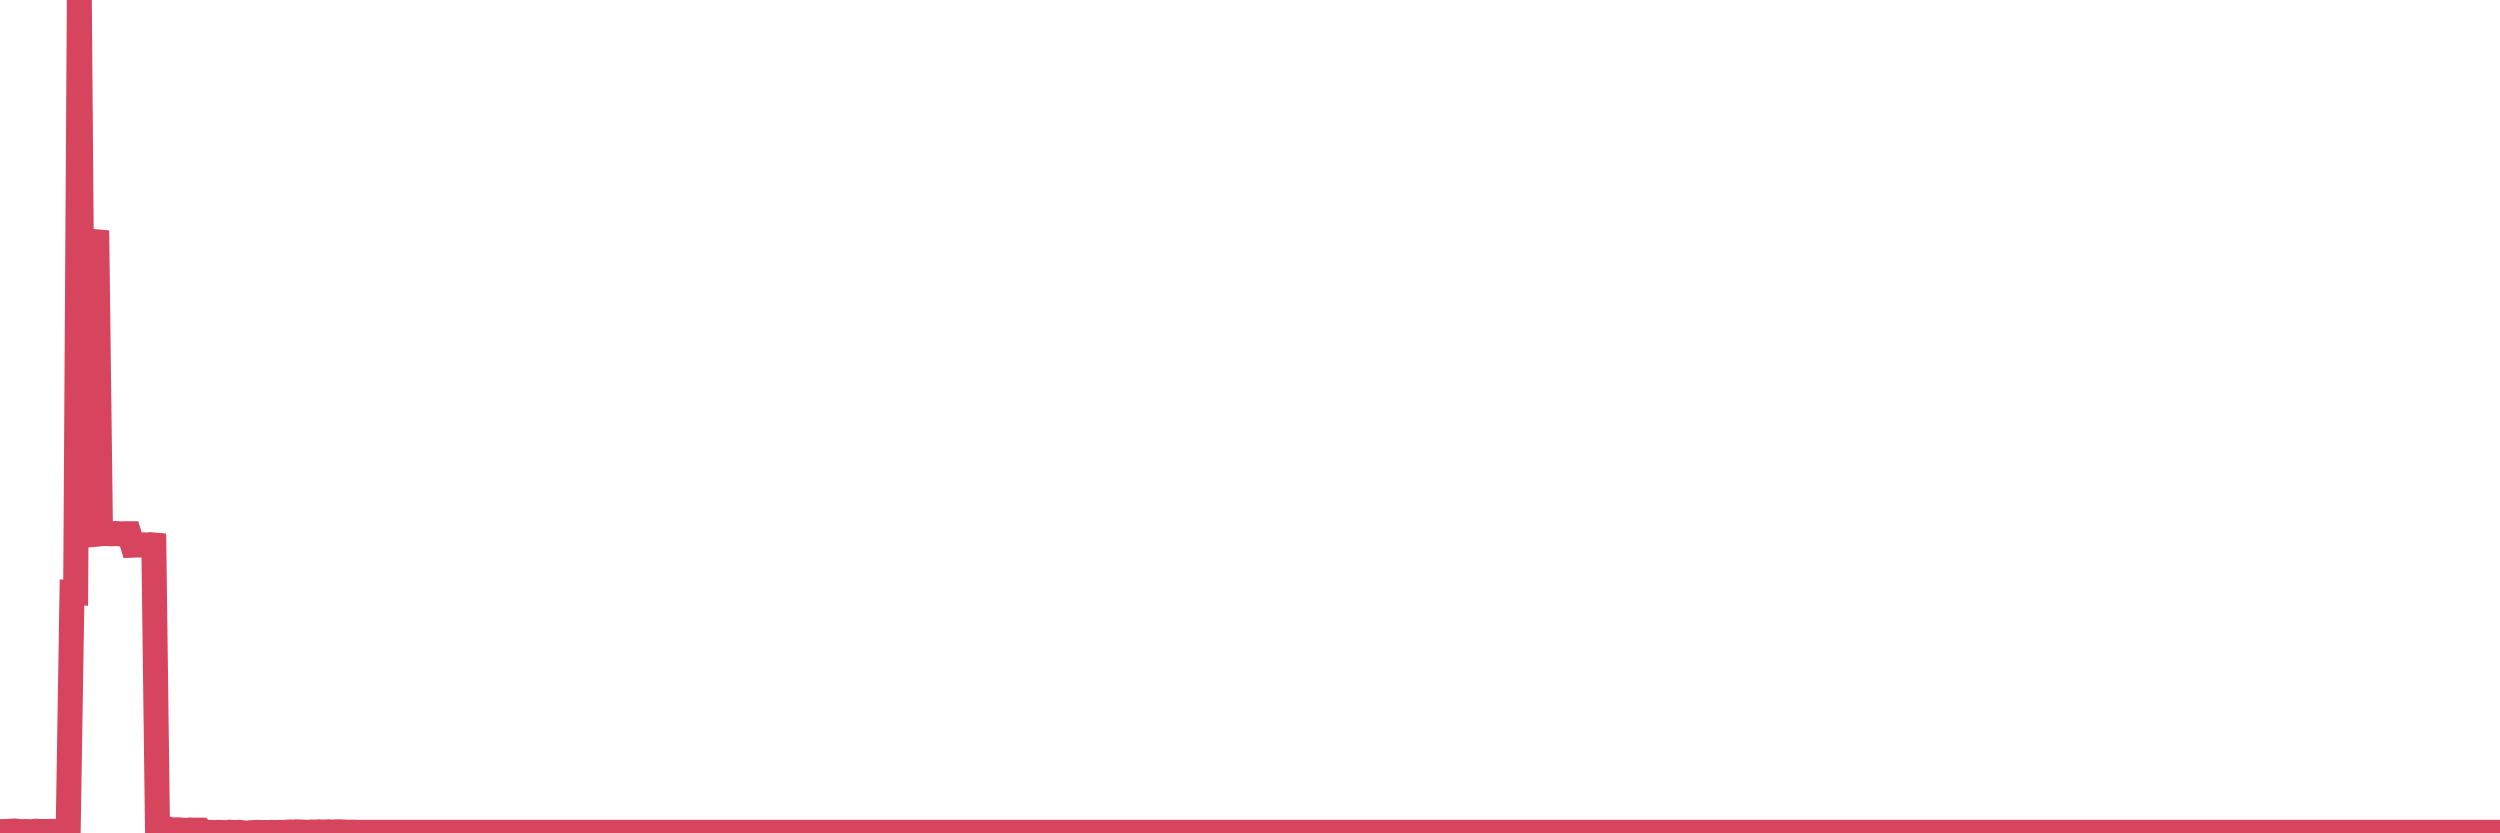 <?xml version="1.0"?><svg width="150px" height="50px" xmlns="http://www.w3.org/2000/svg" xmlns:xlink="http://www.w3.org/1999/xlink"> <polyline fill="none" stroke="#d6455d" stroke-width="1.5px" stroke-linecap="round" stroke-miterlimit="5" points="0.00,49.90 0.22,49.89 0.45,49.89 0.67,49.87 0.89,49.86 1.12,49.89 1.34,49.90 1.56,49.89 1.79,49.90 1.94,49.90 2.16,49.87 2.38,49.89 2.61,49.89 2.83,49.89 3.05,49.88 3.28,49.89 3.50,49.90 3.65,49.90 3.87,49.89 4.09,49.90 4.32,35.55 4.54,35.56 4.76,0.00 4.99,28.67 5.21,14.55 5.36,14.53 5.58,14.49 5.81,14.51 6.03,32.03 6.25,32.01 6.48,32.01 6.70,32.03 6.92,32.01 7.07,32.02 7.29,32.04 7.52,32.02 7.74,32.02 7.96,32.71 8.19,32.70 8.41,32.70 8.63,32.69 8.78,32.71 9.01,32.68 9.23,32.70 9.45,49.75 9.68,49.76 9.90,49.79 10.12,49.75 10.35,49.81 10.50,49.79 10.72,49.79 10.94,49.81 11.17,49.83 11.39,49.80 11.61,49.81 11.84,49.81 12.06,49.81 12.21,49.96 12.43,49.97 12.65,49.94 12.88,49.96 13.10,49.94 13.32,49.95 13.55,49.96 13.77,49.93 13.92,49.95 14.14,49.95 14.37,49.94 14.59,49.97 14.81,50.00 15.04,49.96 15.26,49.95 15.48,49.94 15.63,49.95 15.85,49.95 16.08,49.95 16.30,49.94 16.52,49.95 16.75,49.94 16.97,49.95 17.19,49.93 17.42,49.92 17.57,49.93 17.79,49.91 18.01,49.92 18.24,49.93 18.46,49.94 18.68,49.92 18.91,49.93 19.13,49.91 19.28,49.92 19.50,49.92 19.73,49.91 19.95,49.93 20.17,49.91 20.40,49.91 20.62,49.92 20.84,49.93 20.99,49.93 21.21,49.93 21.44,49.94 21.66,49.94 21.88,49.94 22.11,49.94 22.33,49.94 22.55,49.94 22.70,49.94 22.93,49.94 23.15,49.94 23.37,49.94 23.60,49.94 23.82,49.94 24.04,49.94 24.27,49.94 24.41,49.94 24.64,49.94 24.86,49.94 25.08,49.94 25.31,49.94 25.53,49.94 25.75,49.94 25.98,49.94 26.13,49.94 26.35,49.94 26.57,49.94 26.80,49.94 27.02,49.94 27.24,49.94 27.47,49.94 27.69,49.94 27.84,49.94 28.06,49.94 28.29,49.94 28.51,49.94 28.73,49.94 28.96,49.94 29.18,49.94 29.40,49.94 29.55,49.94 29.77,49.94 30.00,49.94 30.22,49.94 30.44,49.94 30.67,49.94 30.89,49.94 31.11,49.94 31.26,49.94 31.49,49.94 31.71,49.94 31.93,49.94 32.16,49.94 32.38,49.94 32.60,49.94 32.83,49.94 33.05,49.94 33.20,49.94 33.42,49.94 33.64,49.94 33.87,49.94 34.09,49.94 34.31,49.94 34.54,49.94 34.76,49.94 34.91,49.94 35.13,49.94 35.36,49.94 35.58,49.94 35.80,49.94 36.03,49.94 36.25,49.94 36.47,49.94 36.62,49.94 36.85,49.94 37.07,49.94 37.29,49.94 37.52,49.94 37.74,49.94 37.96,49.94 38.19,49.94 38.33,49.94 38.56,49.94 38.78,49.94 39.00,49.94 39.23,49.94 39.45,49.94 39.67,49.94 39.90,49.94 40.05,49.94 40.27,49.94 40.49,49.94 40.72,49.94 40.94,49.94 41.16,49.94 41.39,49.94 41.61,49.94 41.76,49.94 41.98,49.94 42.20,49.94 42.43,49.94 42.65,49.94 42.87,49.94 43.10,49.94 43.32,49.94 43.47,49.94 43.69,49.94 43.92,49.94 44.14,49.94 44.36,49.94 44.59,49.94 44.81,49.94 45.03,49.94 45.18,49.94 45.41,49.94 45.63,49.94 45.85,49.94 46.08,49.94 46.30,49.94 46.52,49.94 46.75,49.94 46.89,49.94 47.12,49.94 47.34,49.94 47.56,49.94 47.79,49.94 48.01,49.94 48.23,49.94 48.46,49.94 48.68,49.94 48.83,49.94 49.05,49.94 49.28,49.94 49.50,49.94 49.72,49.94 49.95,49.94 50.17,49.94 50.39,49.94 50.54,49.94 50.76,49.94 50.99,49.94 51.21,49.94 51.43,49.94 51.66,49.94 51.88,49.94 52.10,49.94 52.25,49.94 52.48,49.94 52.70,49.94 52.92,49.94 53.15,49.94 53.37,49.94 53.59,49.94 53.82,49.94 53.97,49.94 54.19,49.94 54.41,49.94 54.64,49.94 54.86,49.94 55.08,49.94 55.31,49.94 55.53,49.94 55.68,49.94 55.90,49.94 56.12,49.94 56.35,49.94 56.57,49.94 56.79,49.94 57.02,49.94 57.24,49.94 57.39,49.94 57.61,49.94 57.84,49.94 58.06,49.94 58.28,49.94 58.51,49.94 58.73,49.94 58.95,49.94 59.10,49.94 59.32,49.94 59.55,49.94 59.77,49.94 59.99,49.94 60.22,49.94 60.44,49.94 60.66,49.94 60.81,49.94 61.04,49.94 61.26,49.94 61.48,49.94 61.71,49.94 61.93,49.94 62.15,49.94 62.38,49.94 62.53,49.94 62.75,49.94 62.97,49.94 63.20,49.94 63.42,49.94 63.64,49.94 63.87,49.94 64.09,49.94 64.24,49.94 64.46,49.94 64.68,49.94 64.91,49.94 65.13,49.94 65.35,49.94 65.58,49.94 65.80,49.94 66.02,49.94 66.17,49.94 66.40,49.94 66.62,49.94 66.84,49.94 67.07,49.94 67.29,49.94 67.51,49.94 67.74,49.94 67.88,49.94 68.11,49.94 68.33,49.94 68.55,49.94 68.78,49.94 69.00,49.94 69.22,49.94 69.45,49.94 69.60,49.94 69.82,49.94 70.04,49.94 70.27,49.94 70.49,49.94 70.71,49.94 70.94,49.94 71.16,49.94 71.31,49.94 71.53,49.94 71.76,49.94 71.98,49.94 72.20,49.94 72.43,49.94 72.65,49.94 72.87,49.94 73.02,49.94 73.24,49.94 73.47,49.94 73.69,49.94 73.91,49.94 74.14,49.94 74.36,49.94 74.58,49.94 74.73,49.94 74.96,49.94 75.18,49.94 75.40,49.94 75.63,49.94 75.85,49.94 76.07,49.94 76.30,49.94 76.44,49.94 76.67,49.94 76.89,49.94 77.11,49.94 77.34,49.94 77.56,49.94 77.78,49.94 78.01,49.94 78.16,49.94 78.38,49.94 78.60,49.94 78.83,49.94 79.05,49.94 79.27,49.94 79.50,49.94 79.72,49.94 79.87,49.94 80.09,49.94 80.32,49.94 80.54,49.94 80.76,49.94 80.99,49.94 81.21,49.94 81.43,49.94 81.66,49.94 81.80,49.94 82.03,49.94 82.25,49.94 82.47,49.94 82.70,49.94 82.92,49.94 83.14,49.94 83.37,49.94 83.52,49.94 83.74,49.94 83.96,49.94 84.19,49.94 84.41,49.94 84.63,49.94 84.86,49.94 85.08,49.94 85.23,49.94 85.45,49.94 85.67,49.94 85.90,49.94 86.12,49.94 86.34,49.94 86.57,49.94 86.79,49.94 86.94,49.94 87.16,49.94 87.39,49.94 87.61,49.94 87.83,49.94 88.06,49.94 88.28,49.94 88.50,49.94 88.65,49.94 88.88,49.94 89.10,49.94 89.32,49.94 89.55,49.94 89.77,49.94 89.99,49.94 90.22,49.94 90.36,49.94 90.59,49.94 90.81,49.94 91.03,49.94 91.26,49.94 91.48,49.94 91.70,49.94 91.93,49.94 92.08,49.94 92.30,49.94 92.52,49.94 92.75,49.94 92.97,49.94 93.19,49.94 93.42,49.94 93.64,49.94 93.79,49.94 94.01,49.94 94.23,49.94 94.46,49.94 94.68,49.94 94.90,49.94 95.13,49.94 95.35,49.94 95.50,49.94 95.72,49.94 95.95,49.94 96.17,49.94 96.39,49.94 96.62,49.94 96.84,49.94 97.06,49.94 97.29,49.94 97.44,49.94 97.66,49.94 97.88,49.94 98.11,49.94 98.33,49.94 98.55,49.94 98.78,49.94 99.00,49.94 99.15,49.94 99.37,49.94 99.59,49.94 99.82,49.94 100.04,49.94 100.26,49.94 100.49,49.94 100.71,49.94 100.86,49.94 101.08,49.94 101.31,49.94 101.53,49.94 101.75,49.94 101.98,49.94 102.20,49.94 102.42,49.94 102.57,49.94 102.79,49.94 103.02,49.94 103.24,49.94 103.46,49.94 103.69,49.94 103.91,49.94 104.13,49.94 104.28,49.94 104.51,49.94 104.73,49.94 104.95,49.94 105.18,49.94 105.40,49.94 105.62,49.94 105.85,49.94 106.00,49.94 106.22,49.94 106.44,49.94 106.67,49.94 106.89,49.94 107.11,49.94 107.34,49.94 107.56,49.94 107.71,49.94 107.93,49.94 108.15,49.94 108.38,49.94 108.60,49.94 108.82,49.94 109.05,49.94 109.27,49.94 109.42,49.94 109.64,49.94 109.87,49.94 110.09,49.94 110.31,49.94 110.54,49.94 110.76,49.94 110.98,49.94 111.13,49.94 111.36,49.94 111.58,49.94 111.80,49.94 112.02,49.94 112.25,49.94 112.47,49.94 112.69,49.94 112.92,49.94 113.07,49.94 113.29,49.94 113.51,49.94 113.74,49.94 113.96,49.94 114.18,49.94 114.41,49.94 114.63,49.94 114.78,49.94 115.00,49.94 115.23,49.94 115.45,49.94 115.67,49.94 115.90,49.94 116.12,49.94 116.34,49.94 116.49,49.94 116.71,49.94 116.94,49.94 117.16,49.94 117.38,49.94 117.61,49.94 117.83,49.94 118.05,49.94 118.20,49.94 118.43,49.94 118.65,49.94 118.87,49.94 119.10,49.94 119.32,49.94 119.54,49.94 119.77,49.94 119.92,49.94 120.14,49.94 120.36,49.94 120.58,49.94 120.81,49.94 121.03,49.94 121.25,49.94 121.48,49.94 121.63,49.94 121.85,49.94 122.07,49.94 122.30,49.94 122.52,49.94 122.74,49.94 122.97,49.94 123.19,49.94 123.34,49.94 123.56,49.94 123.79,49.94 124.01,49.94 124.23,49.94 124.46,49.94 124.68,49.94 124.90,49.94 125.05,49.94 125.27,49.94 125.50,49.94 125.72,49.94 125.94,49.94 126.17,49.94 126.39,49.94 126.61,49.94 126.76,49.94 126.99,49.94 127.21,49.94 127.43,49.94 127.66,49.94 127.88,49.94 128.10,49.94 128.33,49.94 128.48,49.94 128.70,49.94 128.92,49.94 129.15,49.94 129.37,49.94 129.59,49.94 129.81,49.94 130.04,49.94 130.26,49.94 130.41,49.94 130.63,49.94 130.86,49.94 131.08,49.94 131.30,49.94 131.53,49.94 131.75,49.94 131.97,49.94 132.12,49.94 132.35,49.94 132.57,49.94 132.79,49.94 133.02,49.94 133.24,49.94 133.46,49.94 133.69,49.94 133.83,49.94 134.06,49.94 134.28,49.94 134.50,49.94 134.73,49.94 134.95,49.94 135.17,49.94 135.40,49.94 135.55,49.94 135.77,49.94 135.99,49.94 136.22,49.94 136.44,49.94 136.66,49.94 136.89,49.94 137.11,49.94 137.26,49.94 137.48,49.94 137.71,49.94 137.93,49.94 138.15,49.94 138.37,49.94 138.60,49.94 138.82,49.94 138.97,49.94 139.19,49.94 139.42,49.94 139.64,49.94 139.86,49.94 140.09,49.94 140.31,49.94 140.53,49.94 140.68,49.94 140.91,49.94 141.13,49.94 141.35,49.94 141.58,49.94 141.80,49.94 142.02,49.94 142.25,49.94 142.39,49.94 142.62,49.94 142.84,49.94 143.06,49.94 143.29,49.94 143.51,49.94 143.73,49.94 143.96,49.94 144.11,49.94 144.33,49.94 144.55,49.94 144.78,49.94 145.00,49.94 145.22,49.94 145.45,49.94 145.67,49.94 145.89,49.94 146.04,49.94 146.27,49.94 146.49,49.94 146.71,49.94 146.94,49.94 147.16,49.94 147.38,49.94 147.60,49.94 147.75,49.94 147.98,49.94 148.20,49.94 148.42,49.94 148.65,49.94 148.87,49.94 149.09,49.94 149.32,49.94 149.47,49.94 149.69,49.94 149.91,49.94 150.00,49.94 "/></svg>